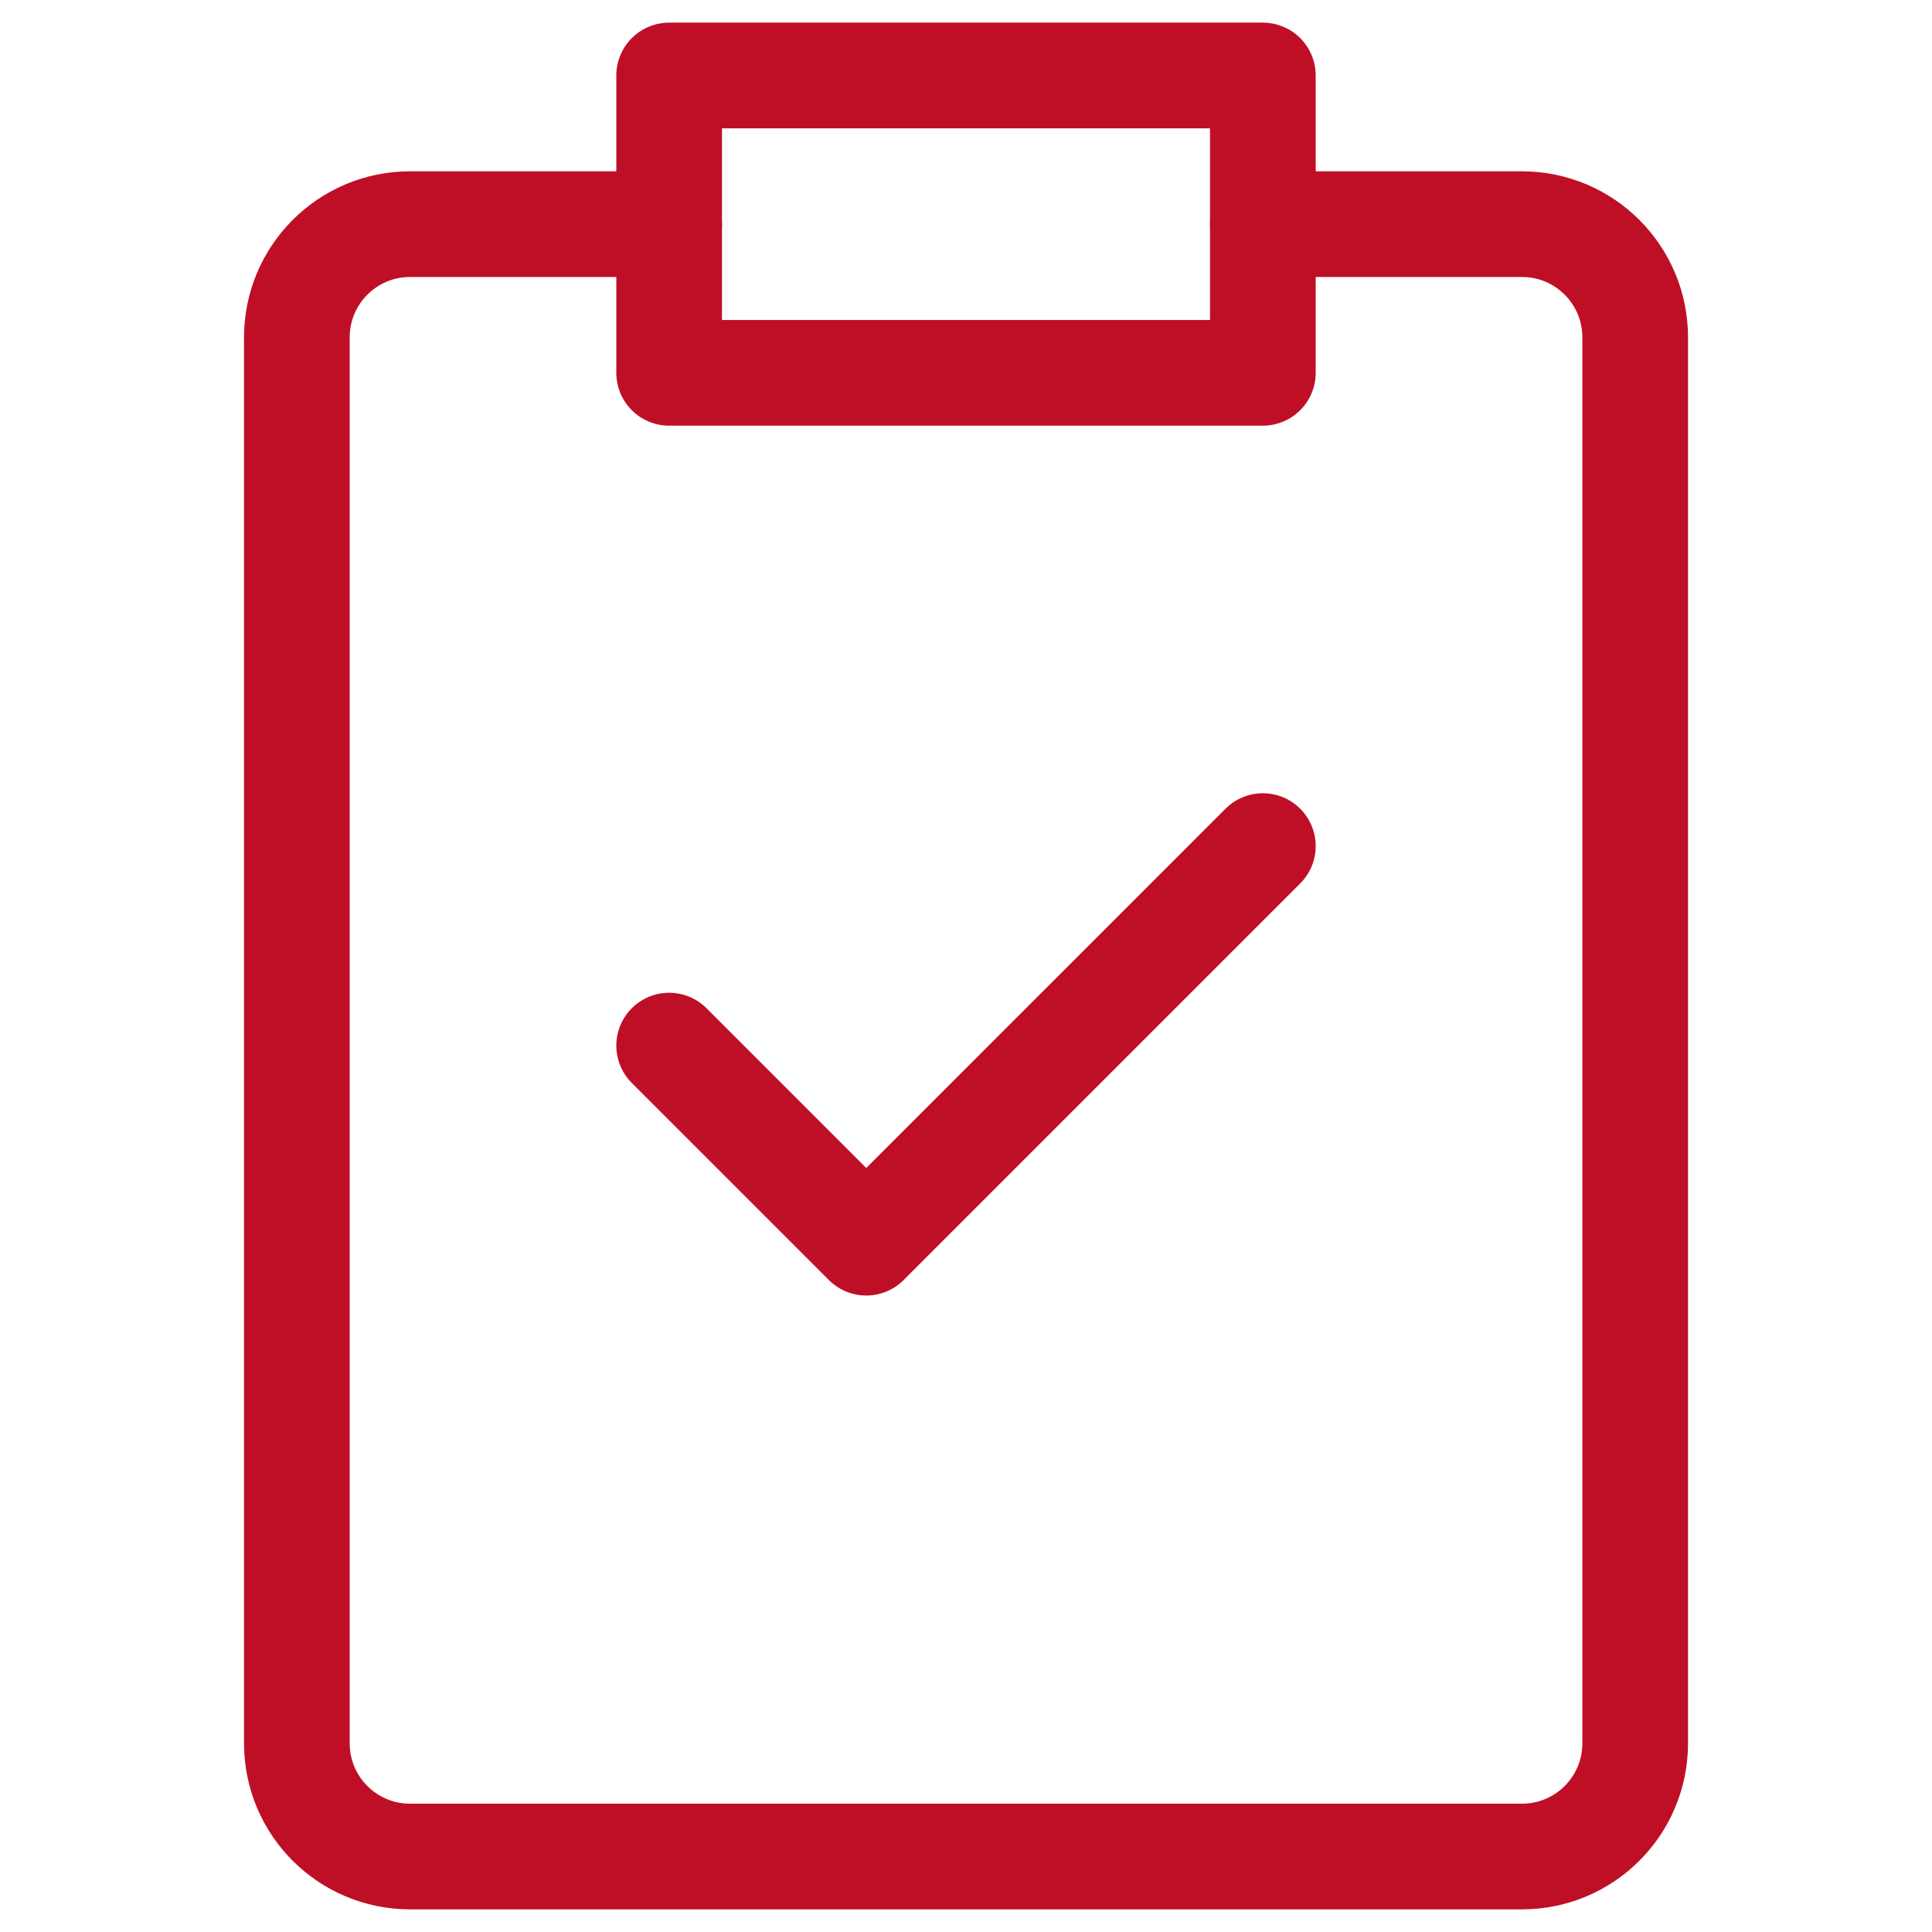 <?xml version="1.0" encoding="UTF-8"?> <svg xmlns="http://www.w3.org/2000/svg" width="46" height="46" viewBox="0 0 46 46" fill="none"><path d="M30.068 5.337H36.238C37.726 5.337 38.933 6.544 38.933 8.032V41.508C38.933 42.996 37.726 44.203 36.238 44.203H9.763C8.275 44.203 7.068 42.996 7.068 41.508V8.032C7.068 6.544 8.275 5.337 9.763 5.337H15.932" stroke="#BF0F27" stroke-width="2.516" stroke-miterlimit="10" stroke-linecap="round" stroke-linejoin="round"></path><path d="M30.068 8.877H15.932V1.797H30.068V8.877Z" stroke="#BF0F27" stroke-width="2.516" stroke-miterlimit="10" stroke-linecap="round" stroke-linejoin="round"></path><path d="M15.932 24.895L20.625 29.588L30.068 20.145" stroke="#BF0F27" stroke-width="2.516" stroke-miterlimit="10" stroke-linecap="round" stroke-linejoin="round"></path></svg> 